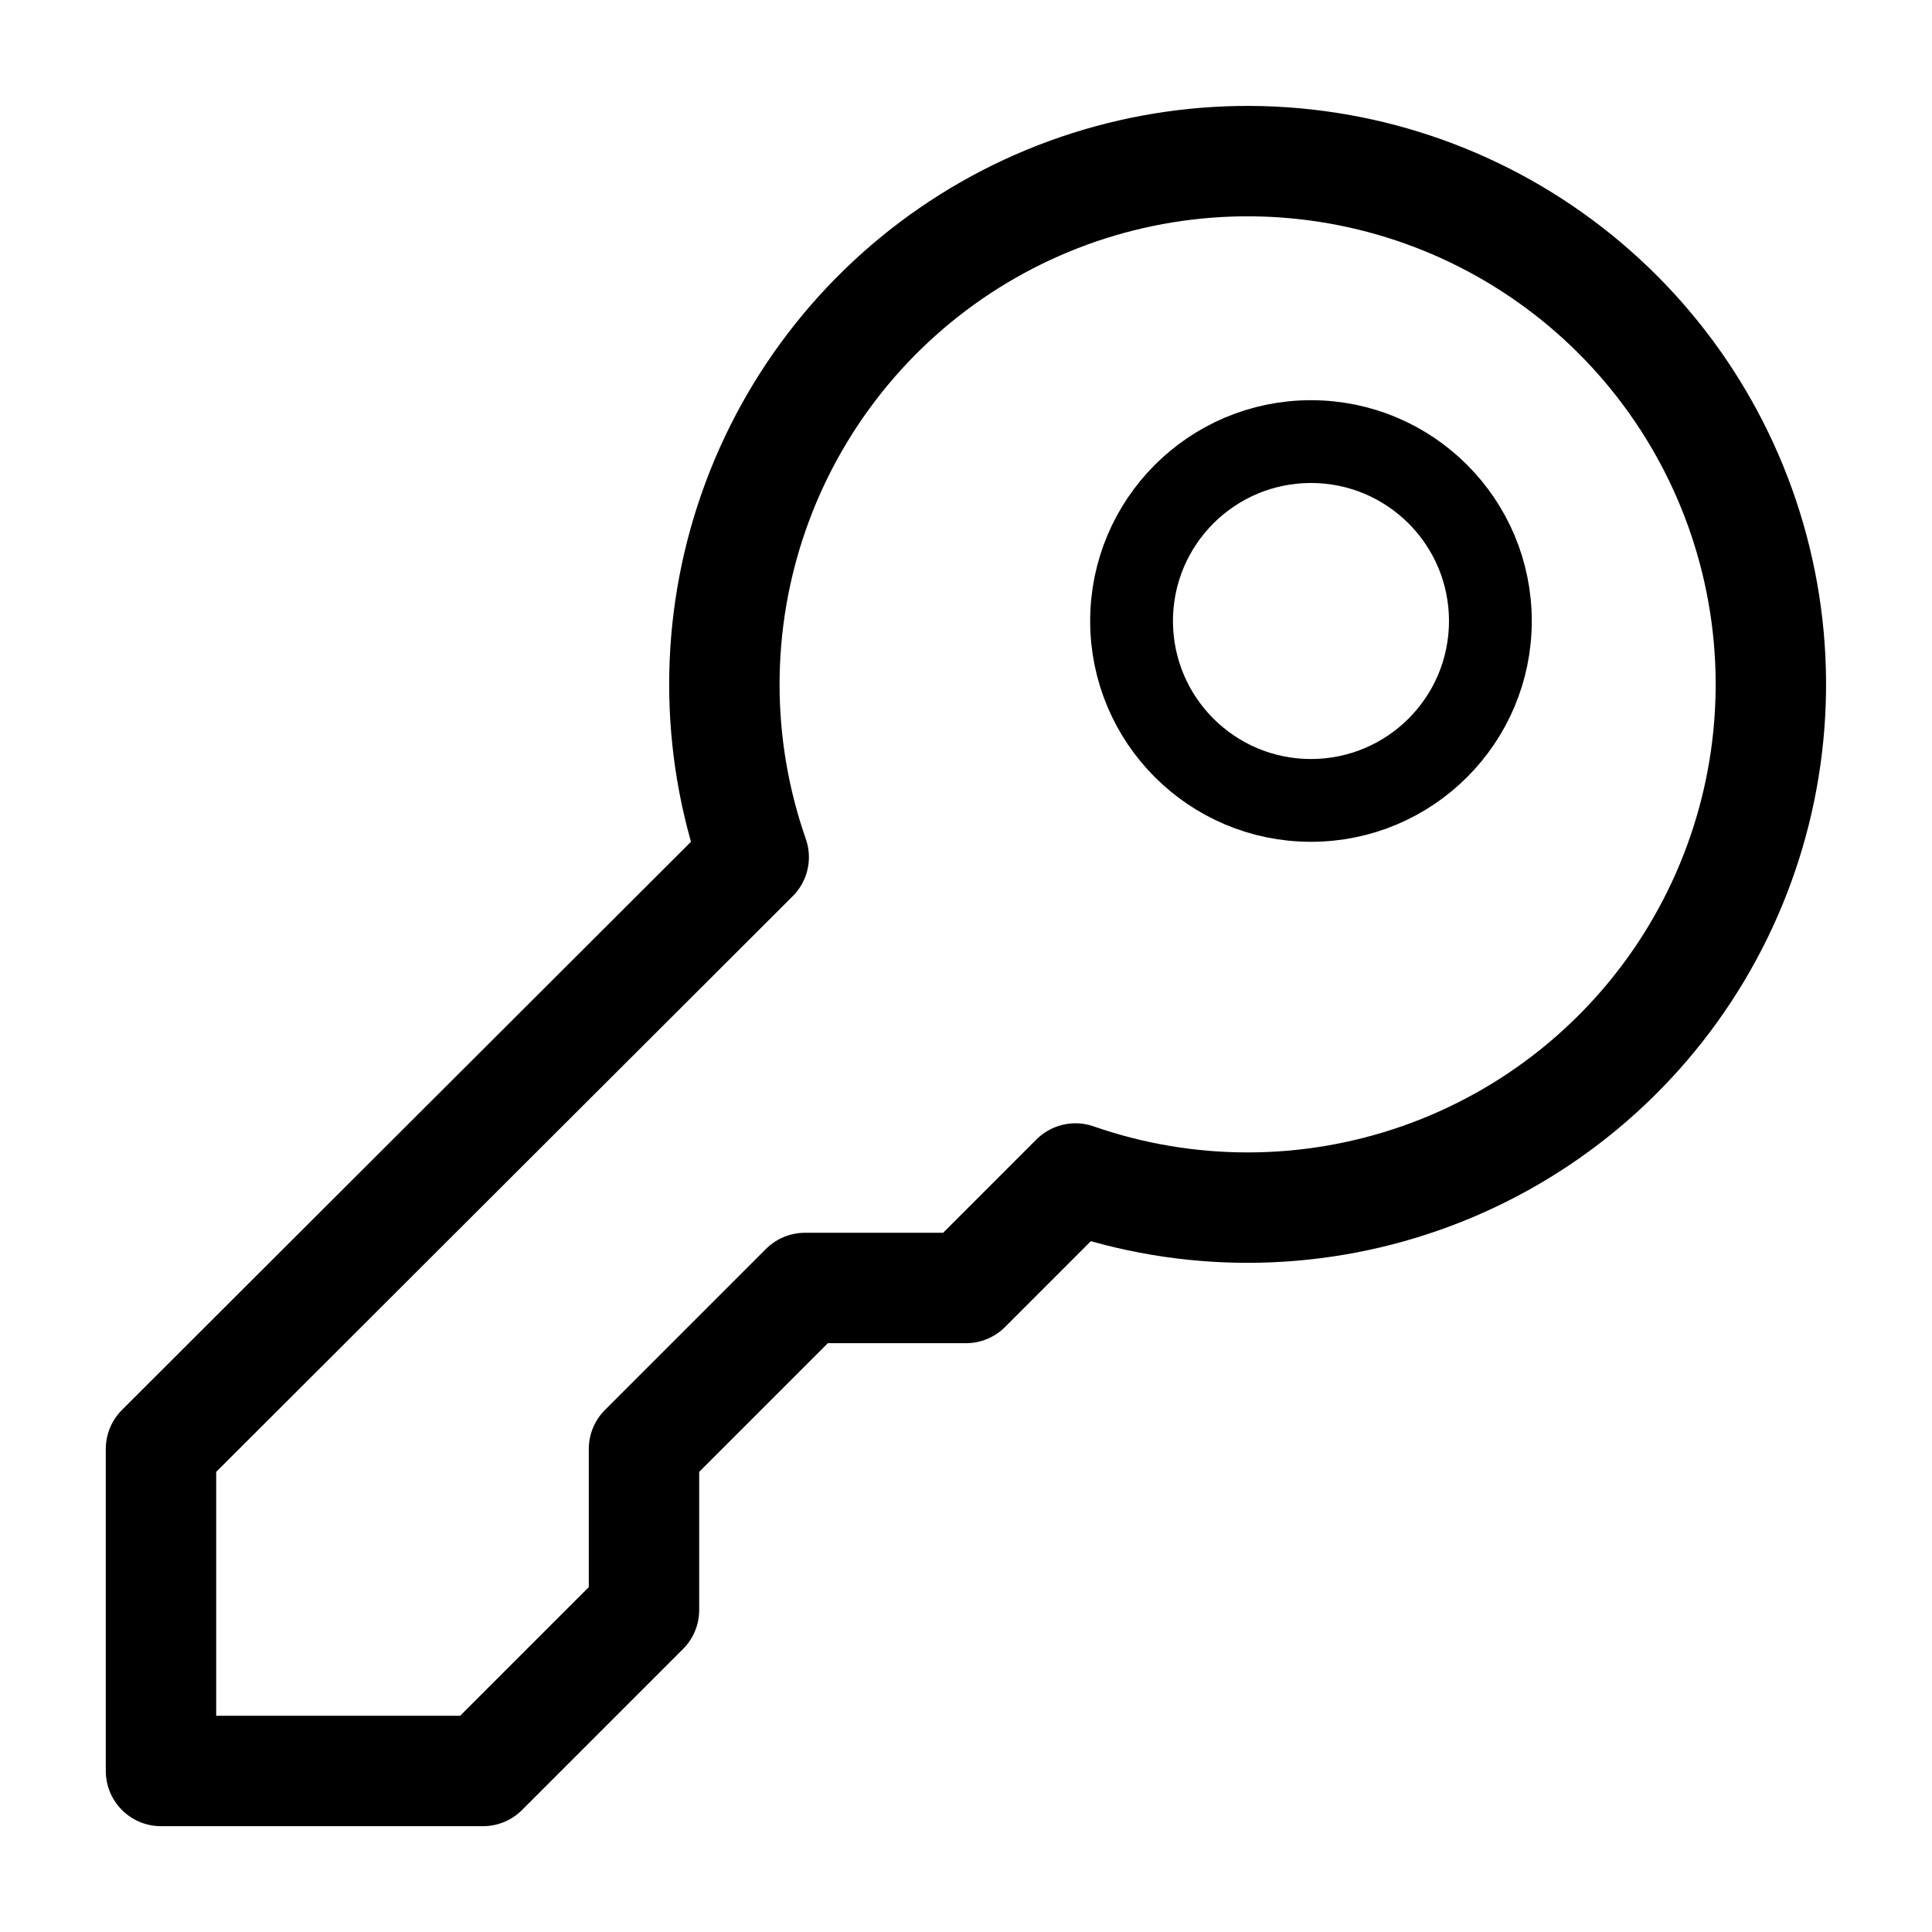 <svg width="50" height="50" viewBox="0 0 70 70" fill="none" xmlns="http://www.w3.org/2000/svg">
<path d="M23.333 52.499L29.166 46.666H35L38.966 42.699C43.021 44.112 47.435 44.106 51.486 42.683C55.537 41.261 58.985 38.505 61.266 34.867C63.547 31.229 64.525 26.925 64.041 22.658C63.557 18.392 61.639 14.416 58.601 11.382C55.563 8.348 51.585 6.435 47.318 5.956C43.051 5.477 38.748 6.461 35.113 8.746C31.478 11.032 28.726 14.483 27.309 18.536C25.891 22.589 25.891 27.003 27.308 31.056L5.833 52.499V64.166H17.5L23.333 58.333V52.499Z" stroke="black" stroke-width="4" stroke-linecap="round" stroke-linejoin="round"/>
<path d="M47.499 29C51.089 29 53.999 26.09 53.999 22.5C53.999 18.91 51.089 16 47.499 16C43.909 16 40.999 18.91 40.999 22.5C40.999 26.09 43.909 29 47.499 29Z" stroke="black" stroke-width="3" stroke-linecap="round" stroke-linejoin="round"/>
</svg>
